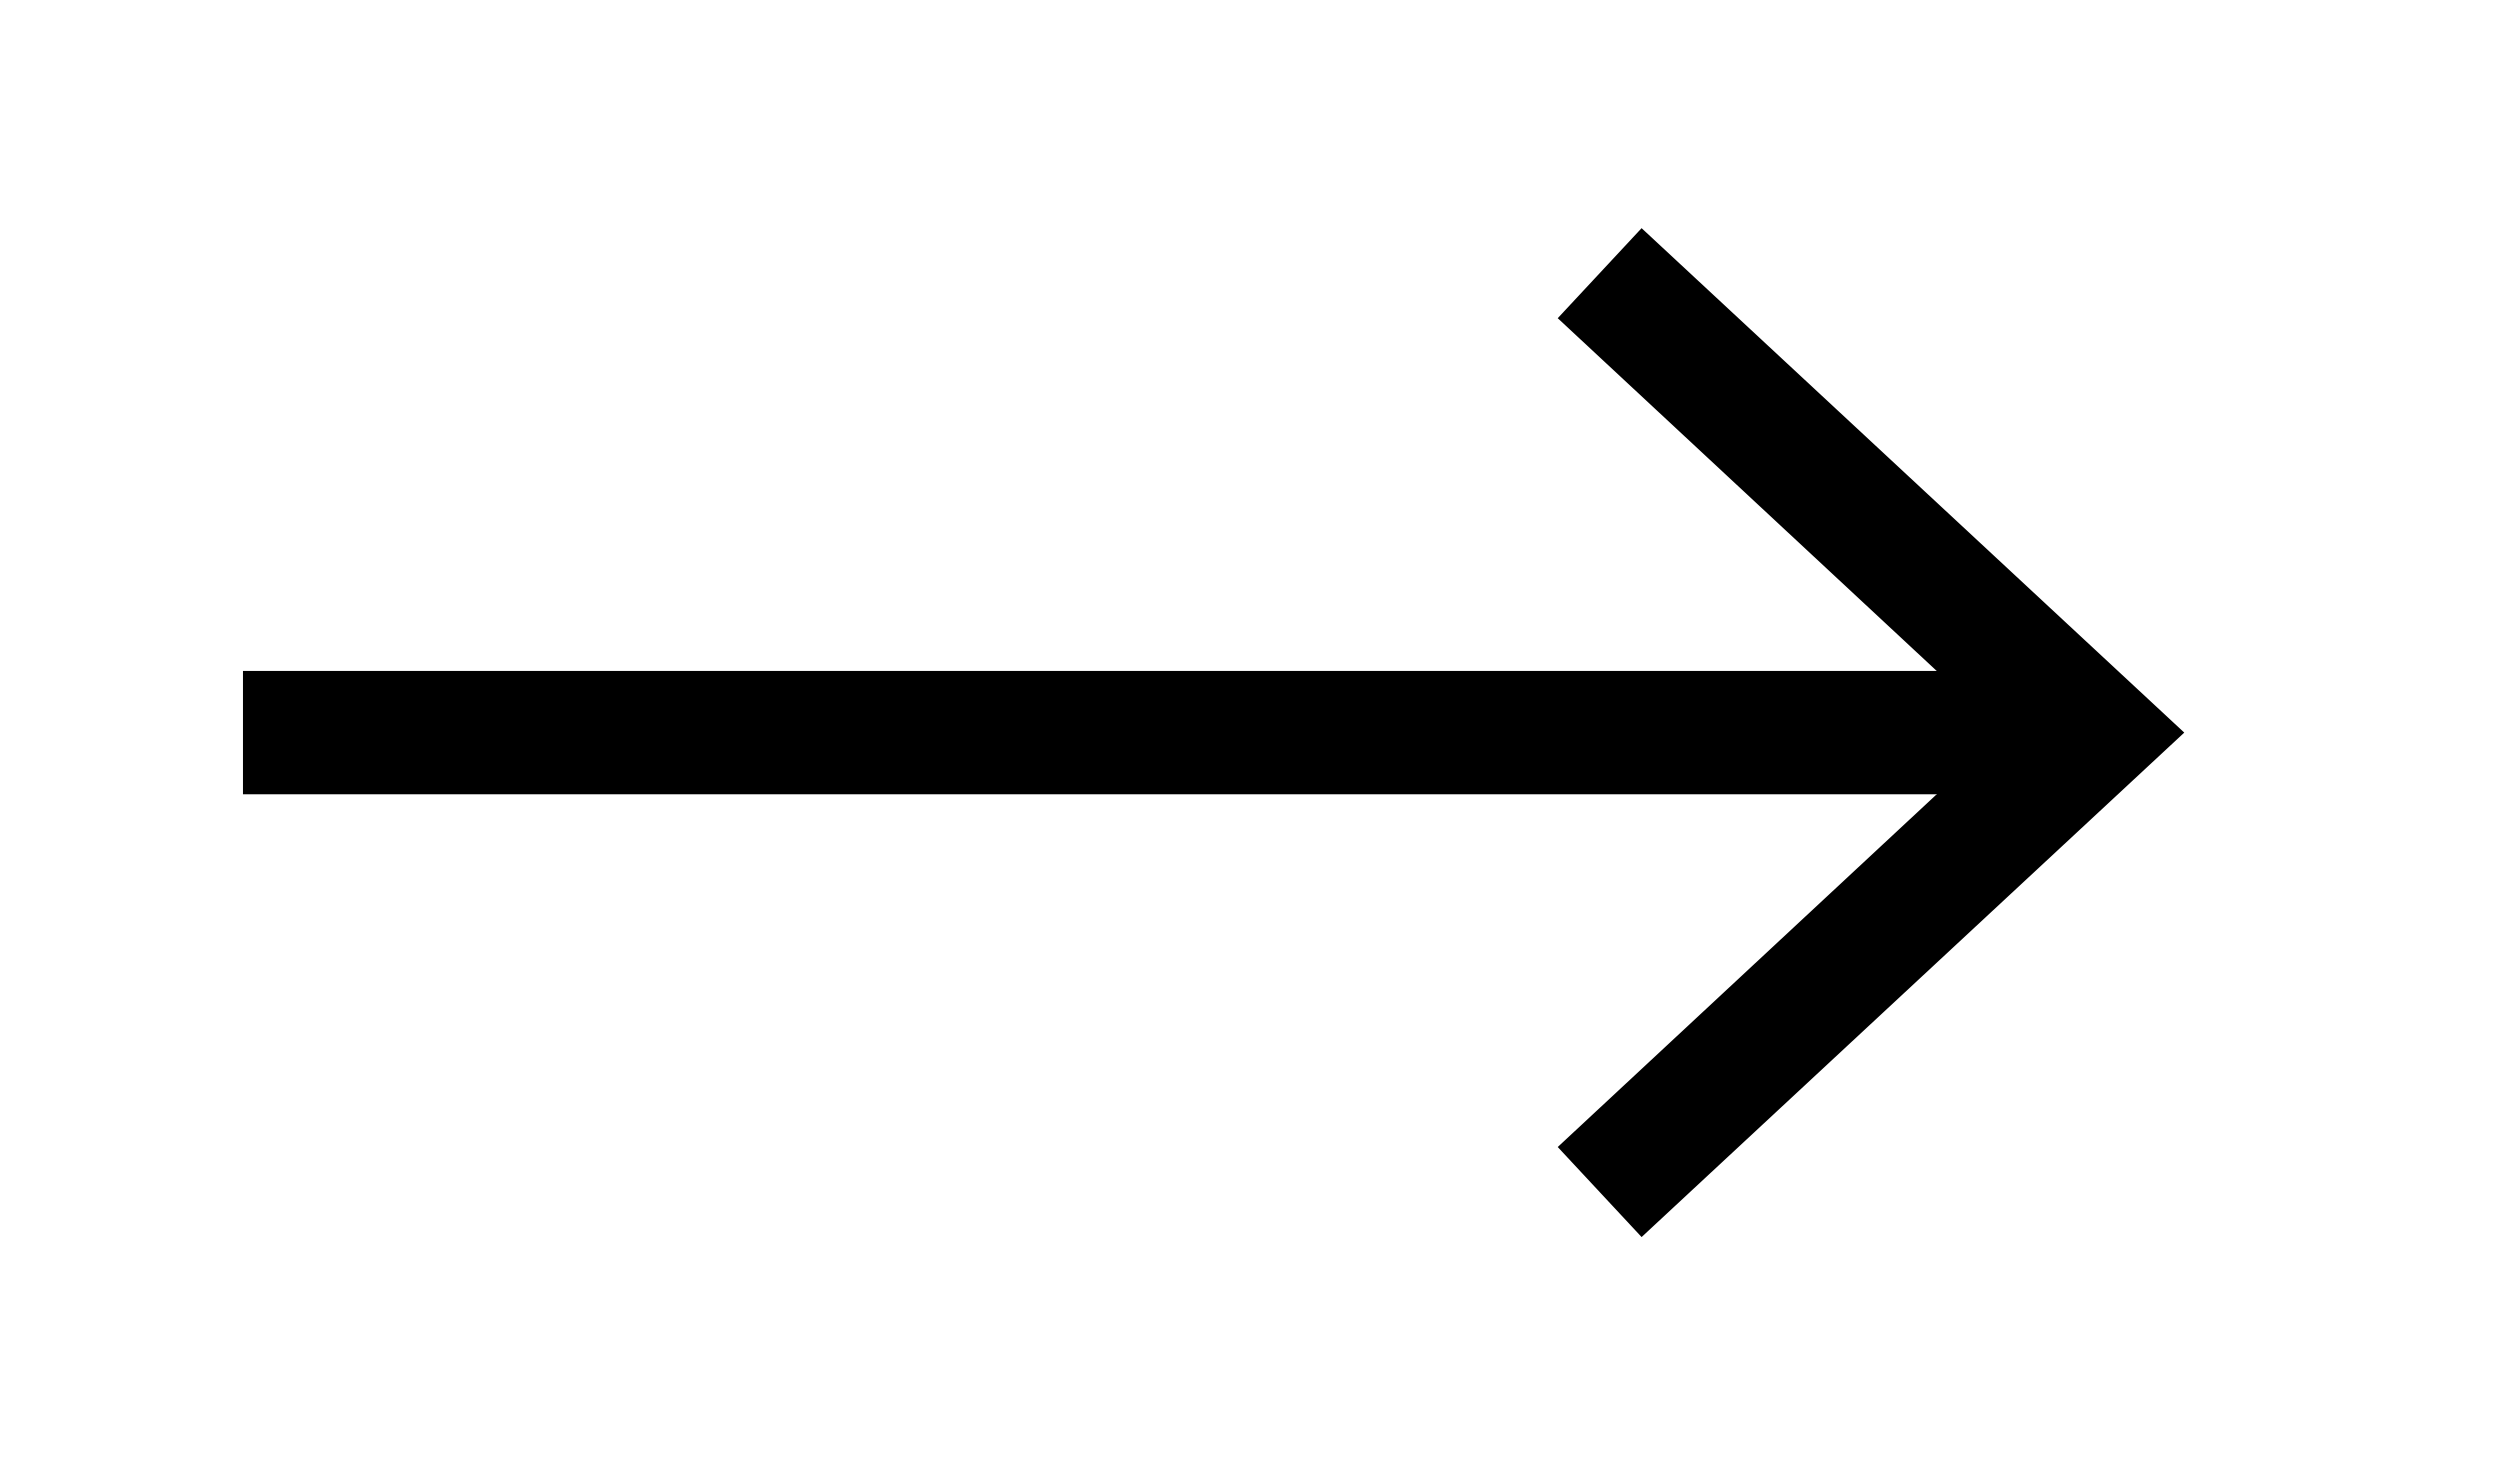 <?xml version="1.0" encoding="UTF-8"?> <svg xmlns="http://www.w3.org/2000/svg" id="Layer_1" data-name="Layer 1" viewBox="0 0 20.27 11.88"> <defs> <style>.cls-1{fill:none;stroke:#000;stroke-miterlimit:10;}</style> </defs> <title>Стрелка</title> <line class="cls-1" x1="1.97" y1="5.94" x2="16.62" y2="5.94"></line> <polygon points="13.31 10.03 12.63 9.3 16.24 5.94 12.63 2.58 13.31 1.85 17.71 5.94 13.31 10.03"></polygon> </svg> 